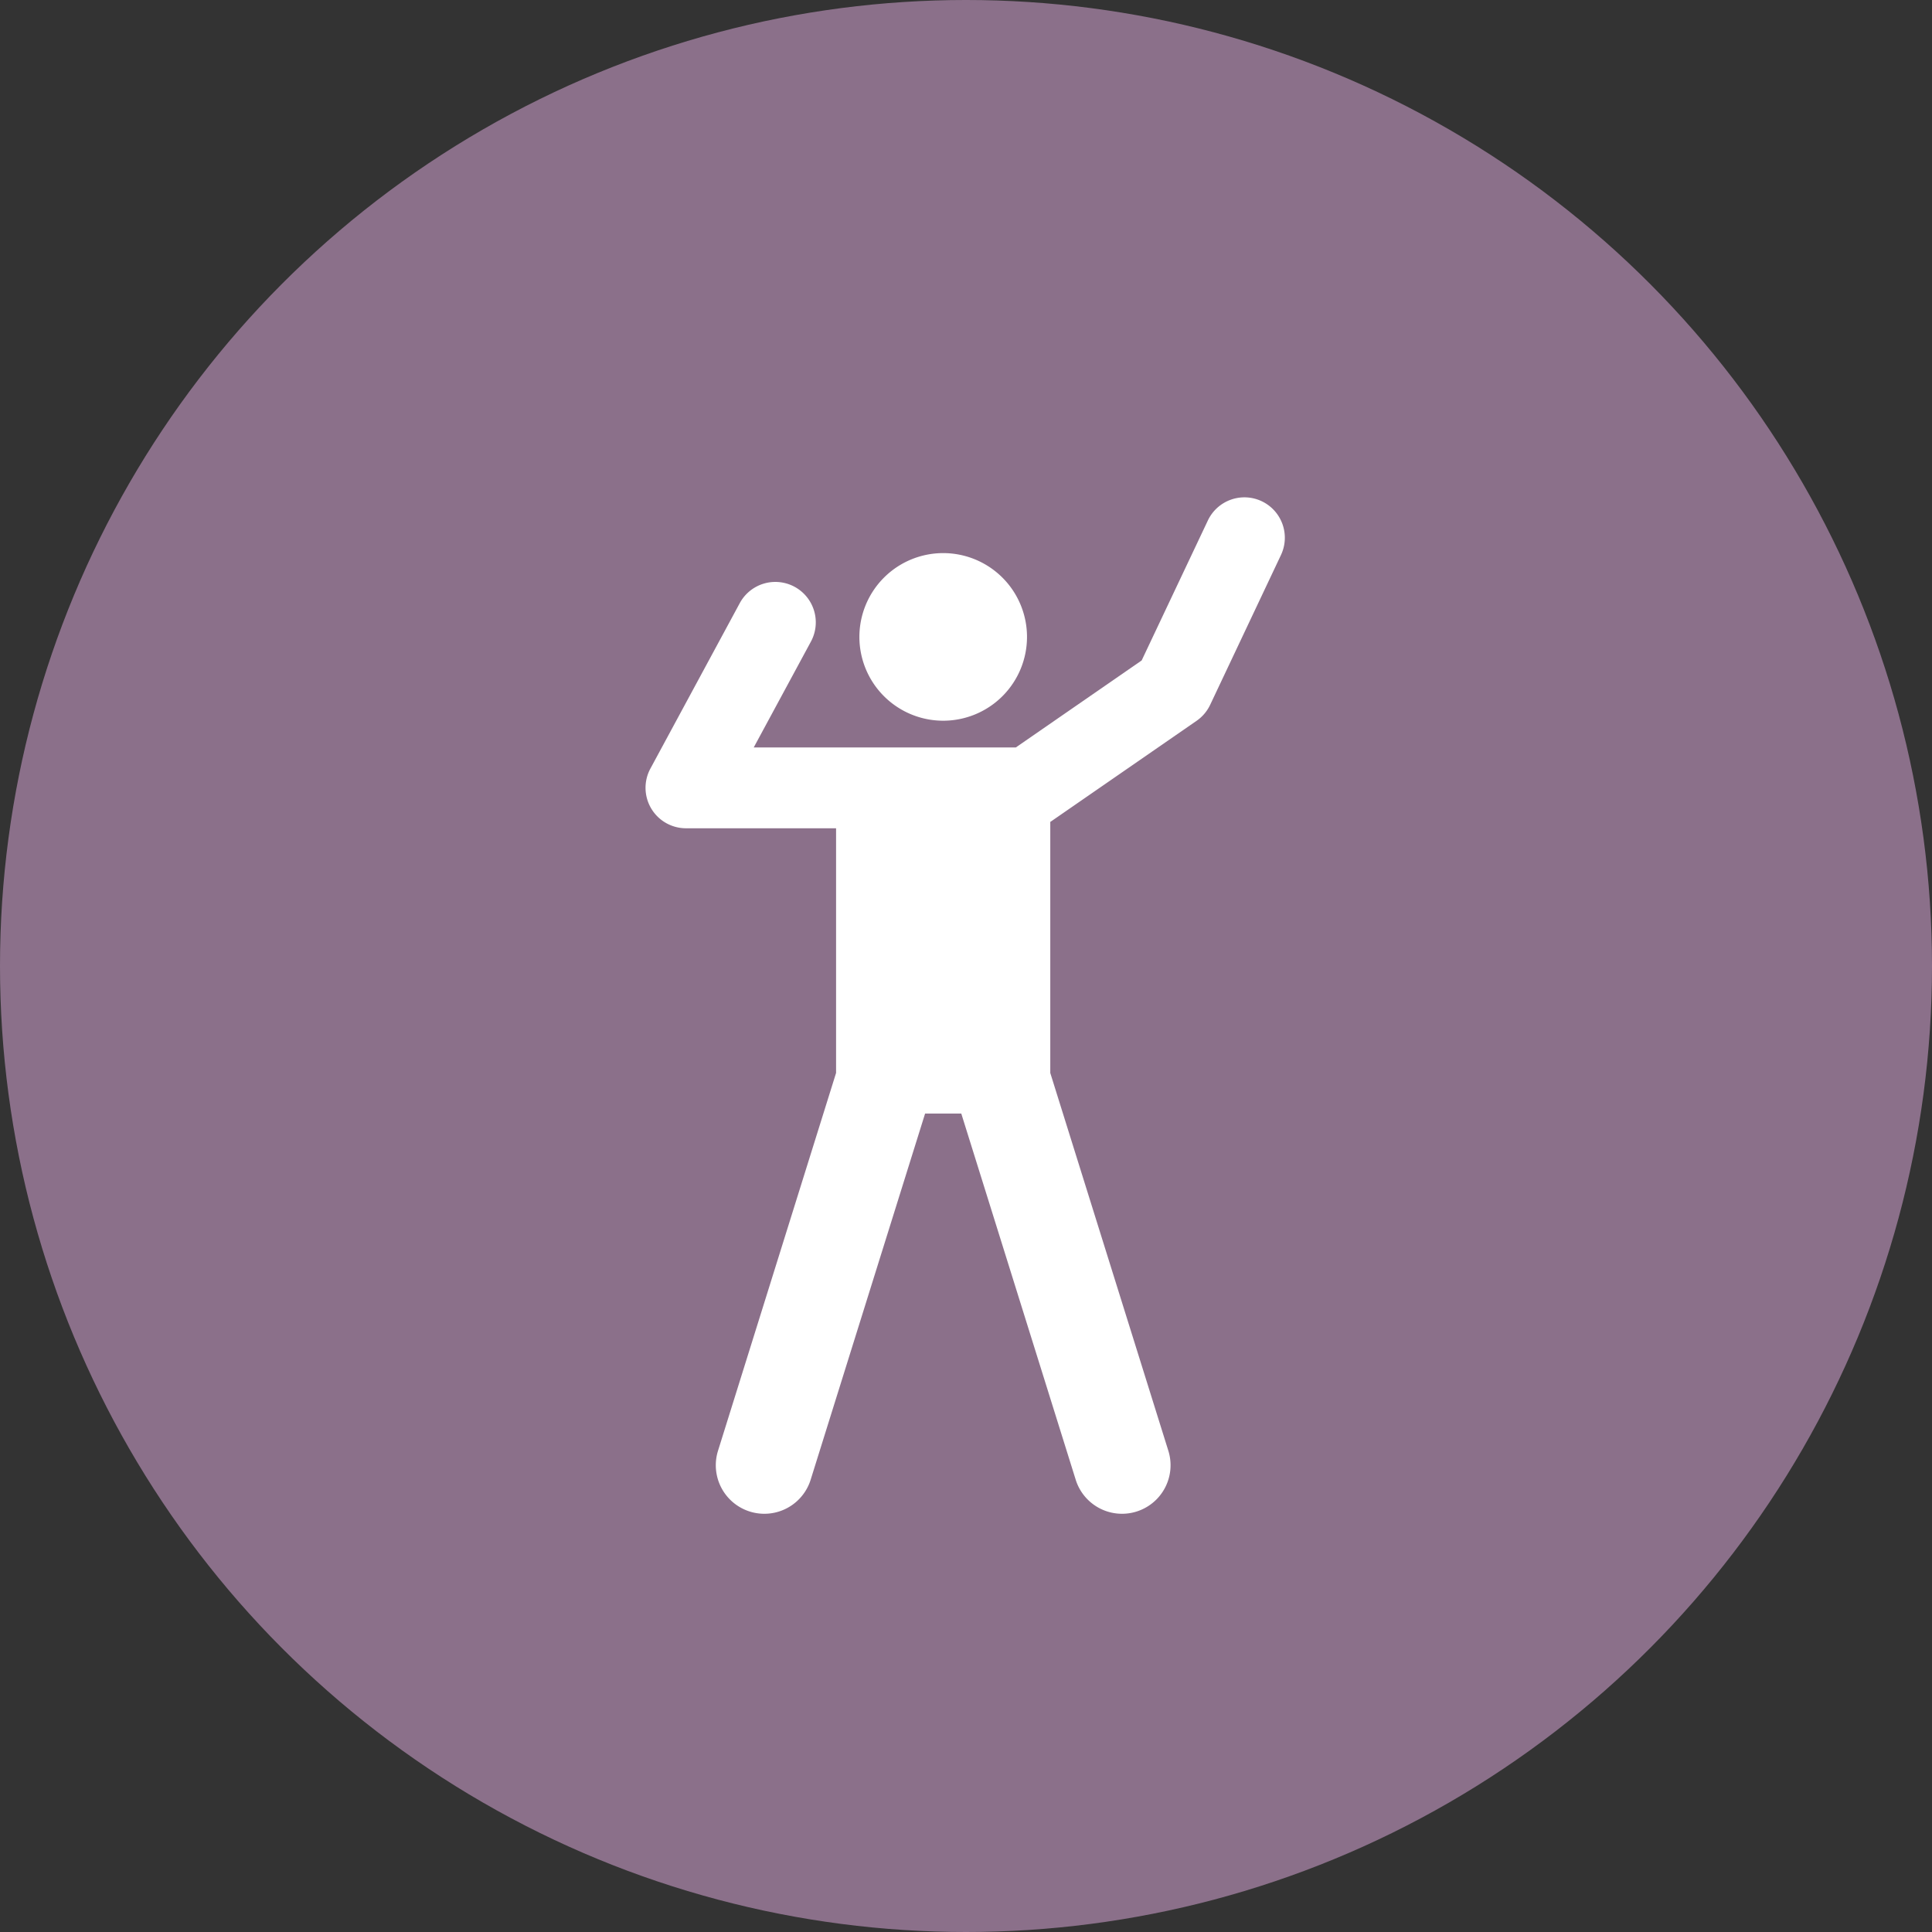 <?xml version="1.0" encoding="UTF-8"?> <svg xmlns="http://www.w3.org/2000/svg" width="101" height="101" viewBox="0 0 101 101"><rect x="0" y="0" width="101" height="101" fill="#333333" stroke="none"/><g id="Group_81" data-name="Group 81" transform="translate(-458 -3219)"><circle id="Ellipse_5" data-name="Ellipse 5" cx="50.5" cy="50.5" r="50.5" transform="translate(458 3219)" fill="#8b708a"></circle><g id="stretching" transform="translate(491.243 3245)"><path id="Path_30" data-name="Path 30" d="M32.71.2A2.114,2.114,0,0,0,29.9,1.212L26.44,8.527l-6.579,4.548H6.16L9.15,7.541a2.114,2.114,0,1,0-3.72-2.01L.756,14.184A2.115,2.115,0,0,0,2.616,17.3h7.849v12.79L4.293,49.842a2.537,2.537,0,1,0,4.843,1.514l5.983-19.143H17.01l5.982,19.143a2.537,2.537,0,1,0,4.843-1.514l-6.172-19.75V16.966c.02-.013.04-.024.06-.038l7.589-5.246a2.118,2.118,0,0,0,.709-.836l3.7-7.828A2.113,2.113,0,0,0,32.71.2Zm0,0" transform="translate(0 0)" fill="#fff"></path><path id="Path_31" data-name="Path 31" d="M117.017,32.468a4.381,4.381,0,1,1-4.381-4.382A4.381,4.381,0,0,1,117.017,32.468Zm0,0" transform="translate(-96.571 -25.171)" fill="#fff"></path></g></g></svg> 